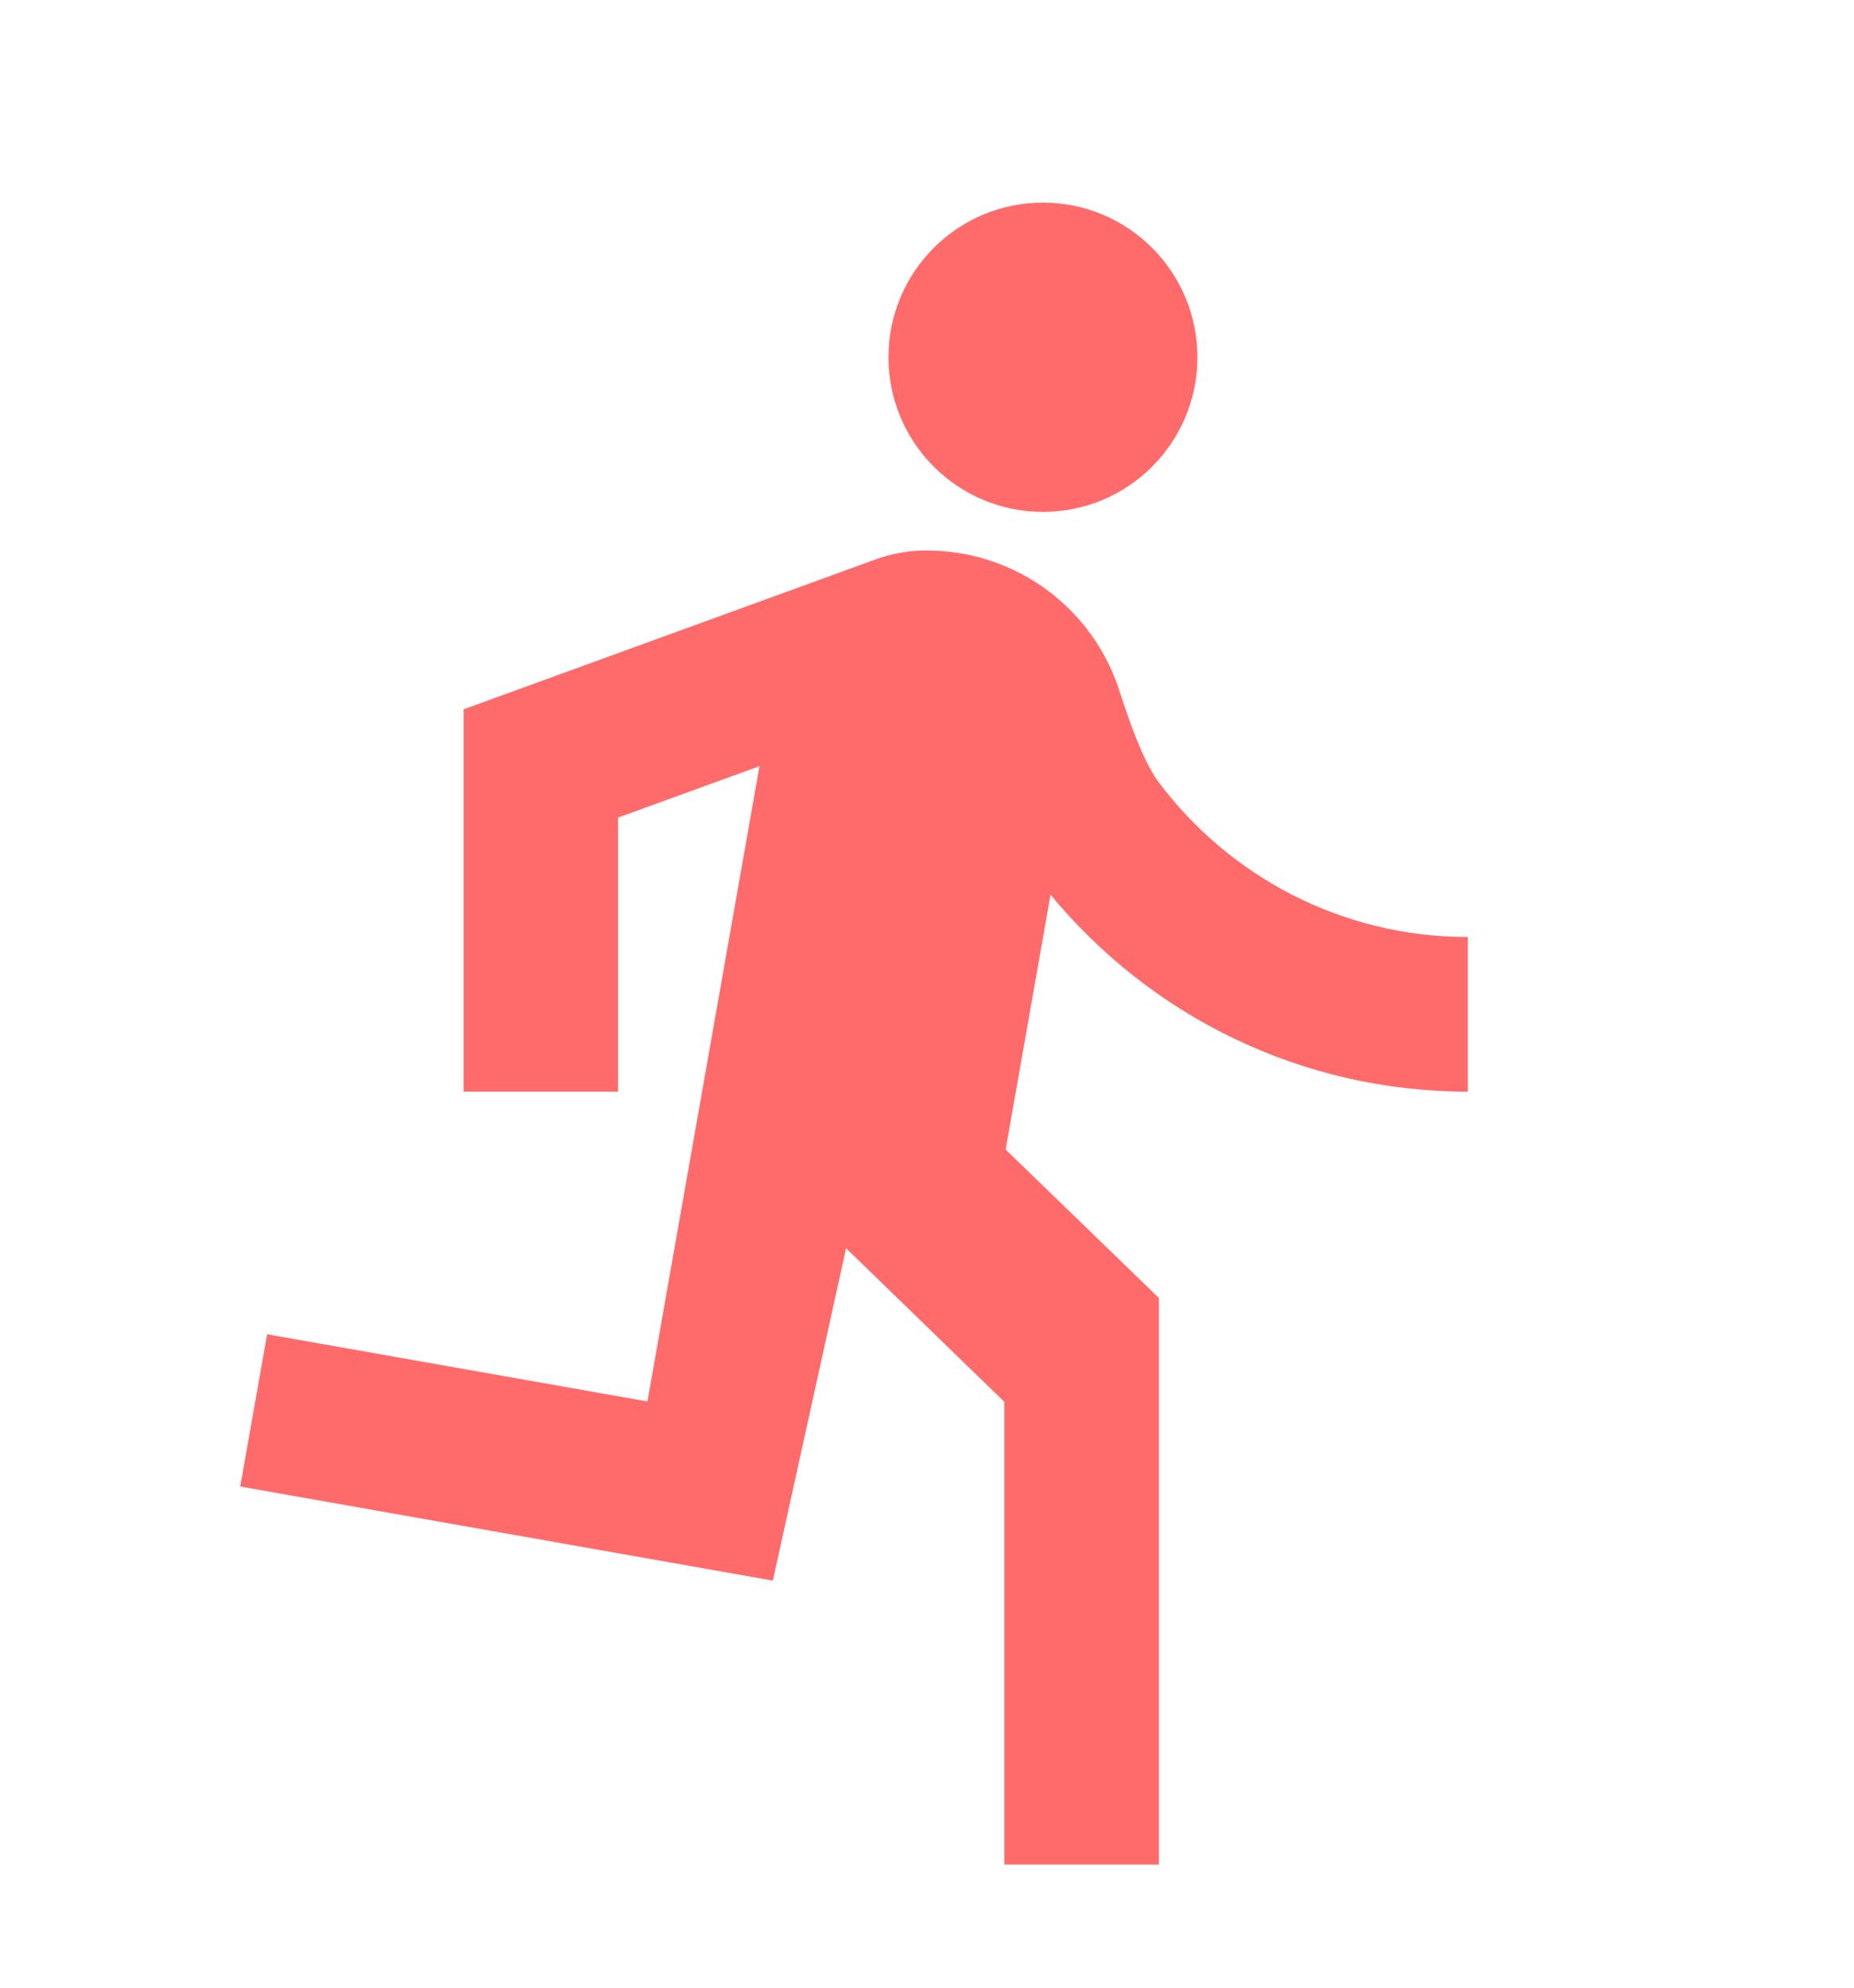 <svg width="14" height="15" viewBox="0 0 14 15" fill="none" xmlns="http://www.w3.org/2000/svg">
<g id="icons/map/run-fill" clip-path="url(#clip0_708_15915)">
<path id="Vector" d="M5.735 5.782L4.667 6.17V8.238H3.501V5.35H3.509L6.583 4.232C6.725 4.177 6.879 4.149 7.038 4.155C7.687 4.171 8.256 4.596 8.454 5.216C8.563 5.557 8.662 5.787 8.752 5.906C9.284 6.613 10.13 7.071 11.084 7.071V8.238C9.815 8.238 8.682 7.659 7.933 6.752L7.594 8.675L8.751 9.795V14.071H7.584V10.579L6.389 9.42L5.836 11.928L1.814 11.218L2.017 10.069L4.889 10.576L5.735 5.782ZM7.876 3.863C7.231 3.863 6.709 3.34 6.709 2.696C6.709 2.052 7.231 1.529 7.876 1.529C8.52 1.529 9.042 2.052 9.042 2.696C9.042 3.34 8.52 3.863 7.876 3.863Z" fill="#FF6B6B"/>
</g>
<defs>
<clipPath id="clip0_708_15915">
<rect width="14" height="14" fill="white" transform="translate(0 0.654)"/>
</clipPath>
</defs>
</svg>
